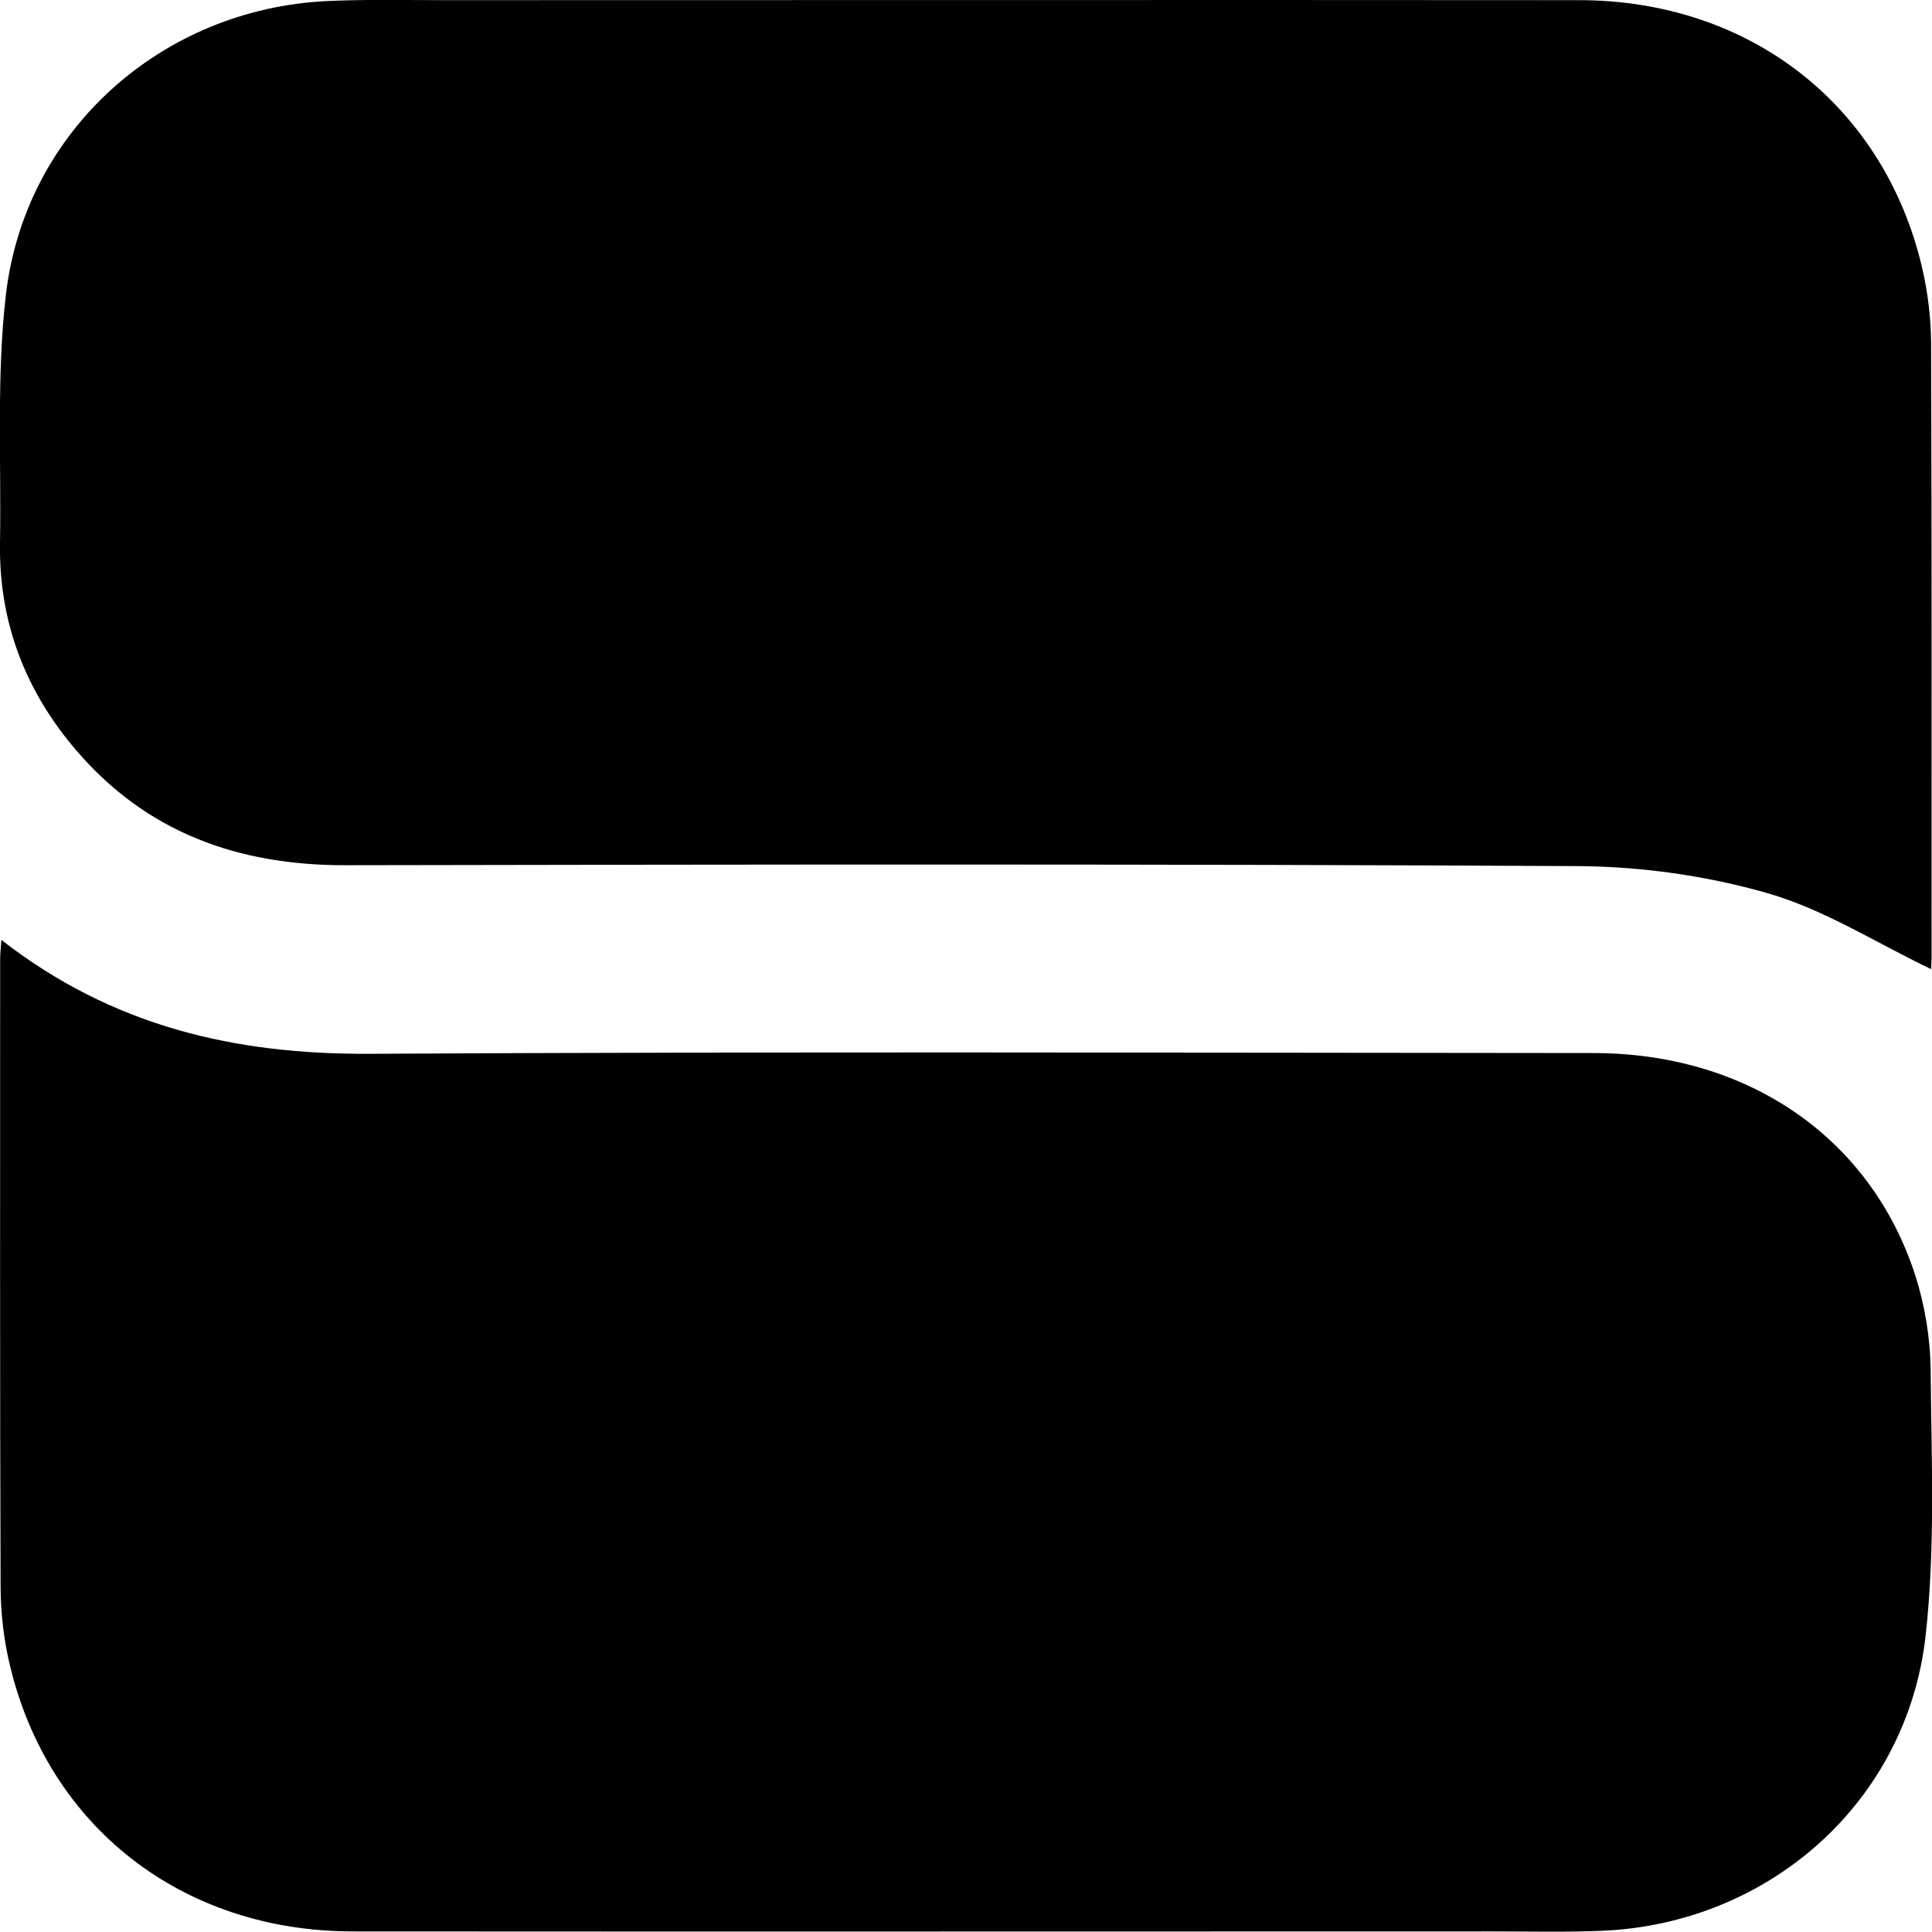 <?xml version="1.0" encoding="UTF-8"?><svg id="Layer_1" xmlns="http://www.w3.org/2000/svg" viewBox="0 0 129.4 129.38"><path d="m.09,62.95c7.46,5.81,15.67,7.68,24.65,7.63,27.32-.15,54.64-.07,81.97-.05,10.34,0,18.59,5.67,21.57,14.89.65,2.03,1.01,4.24,1.03,6.37.05,5.93.32,11.91-.34,17.78-1.25,11.13-10.49,19.28-21.68,19.75-2.42.1-4.85.04-7.28.04-25.47,0-50.94.02-76.41,0-11.42-.01-20.41-7.04-22.96-17.92-.39-1.66-.59-3.41-.6-5.11-.05-14.04-.03-28.09-.03-42.13,0-.3.04-.6.08-1.24Z"/><path d="m129.32,64.9c-3.68-1.76-7.13-3.98-10.91-5.07-4.1-1.18-8.51-1.8-12.79-1.82-27.5-.15-55-.11-82.5-.06-7.16.01-13.29-2.18-18.01-7.69C1.71,46.3-.08,41.68,0,36.4c.09-5.54-.24-11.14.39-16.62C1.66,8.76,10.81.6,21.91.07c2.61-.12,5.23-.06,7.85-.06,25.33,0,50.66-.02,76,0,11.42.01,20.41,7.02,22.97,17.89.39,1.66.6,3.4.61,5.11.05,13.72.03,27.44.03,41.16,0,.31-.03.62-.03.72Z"/></svg>